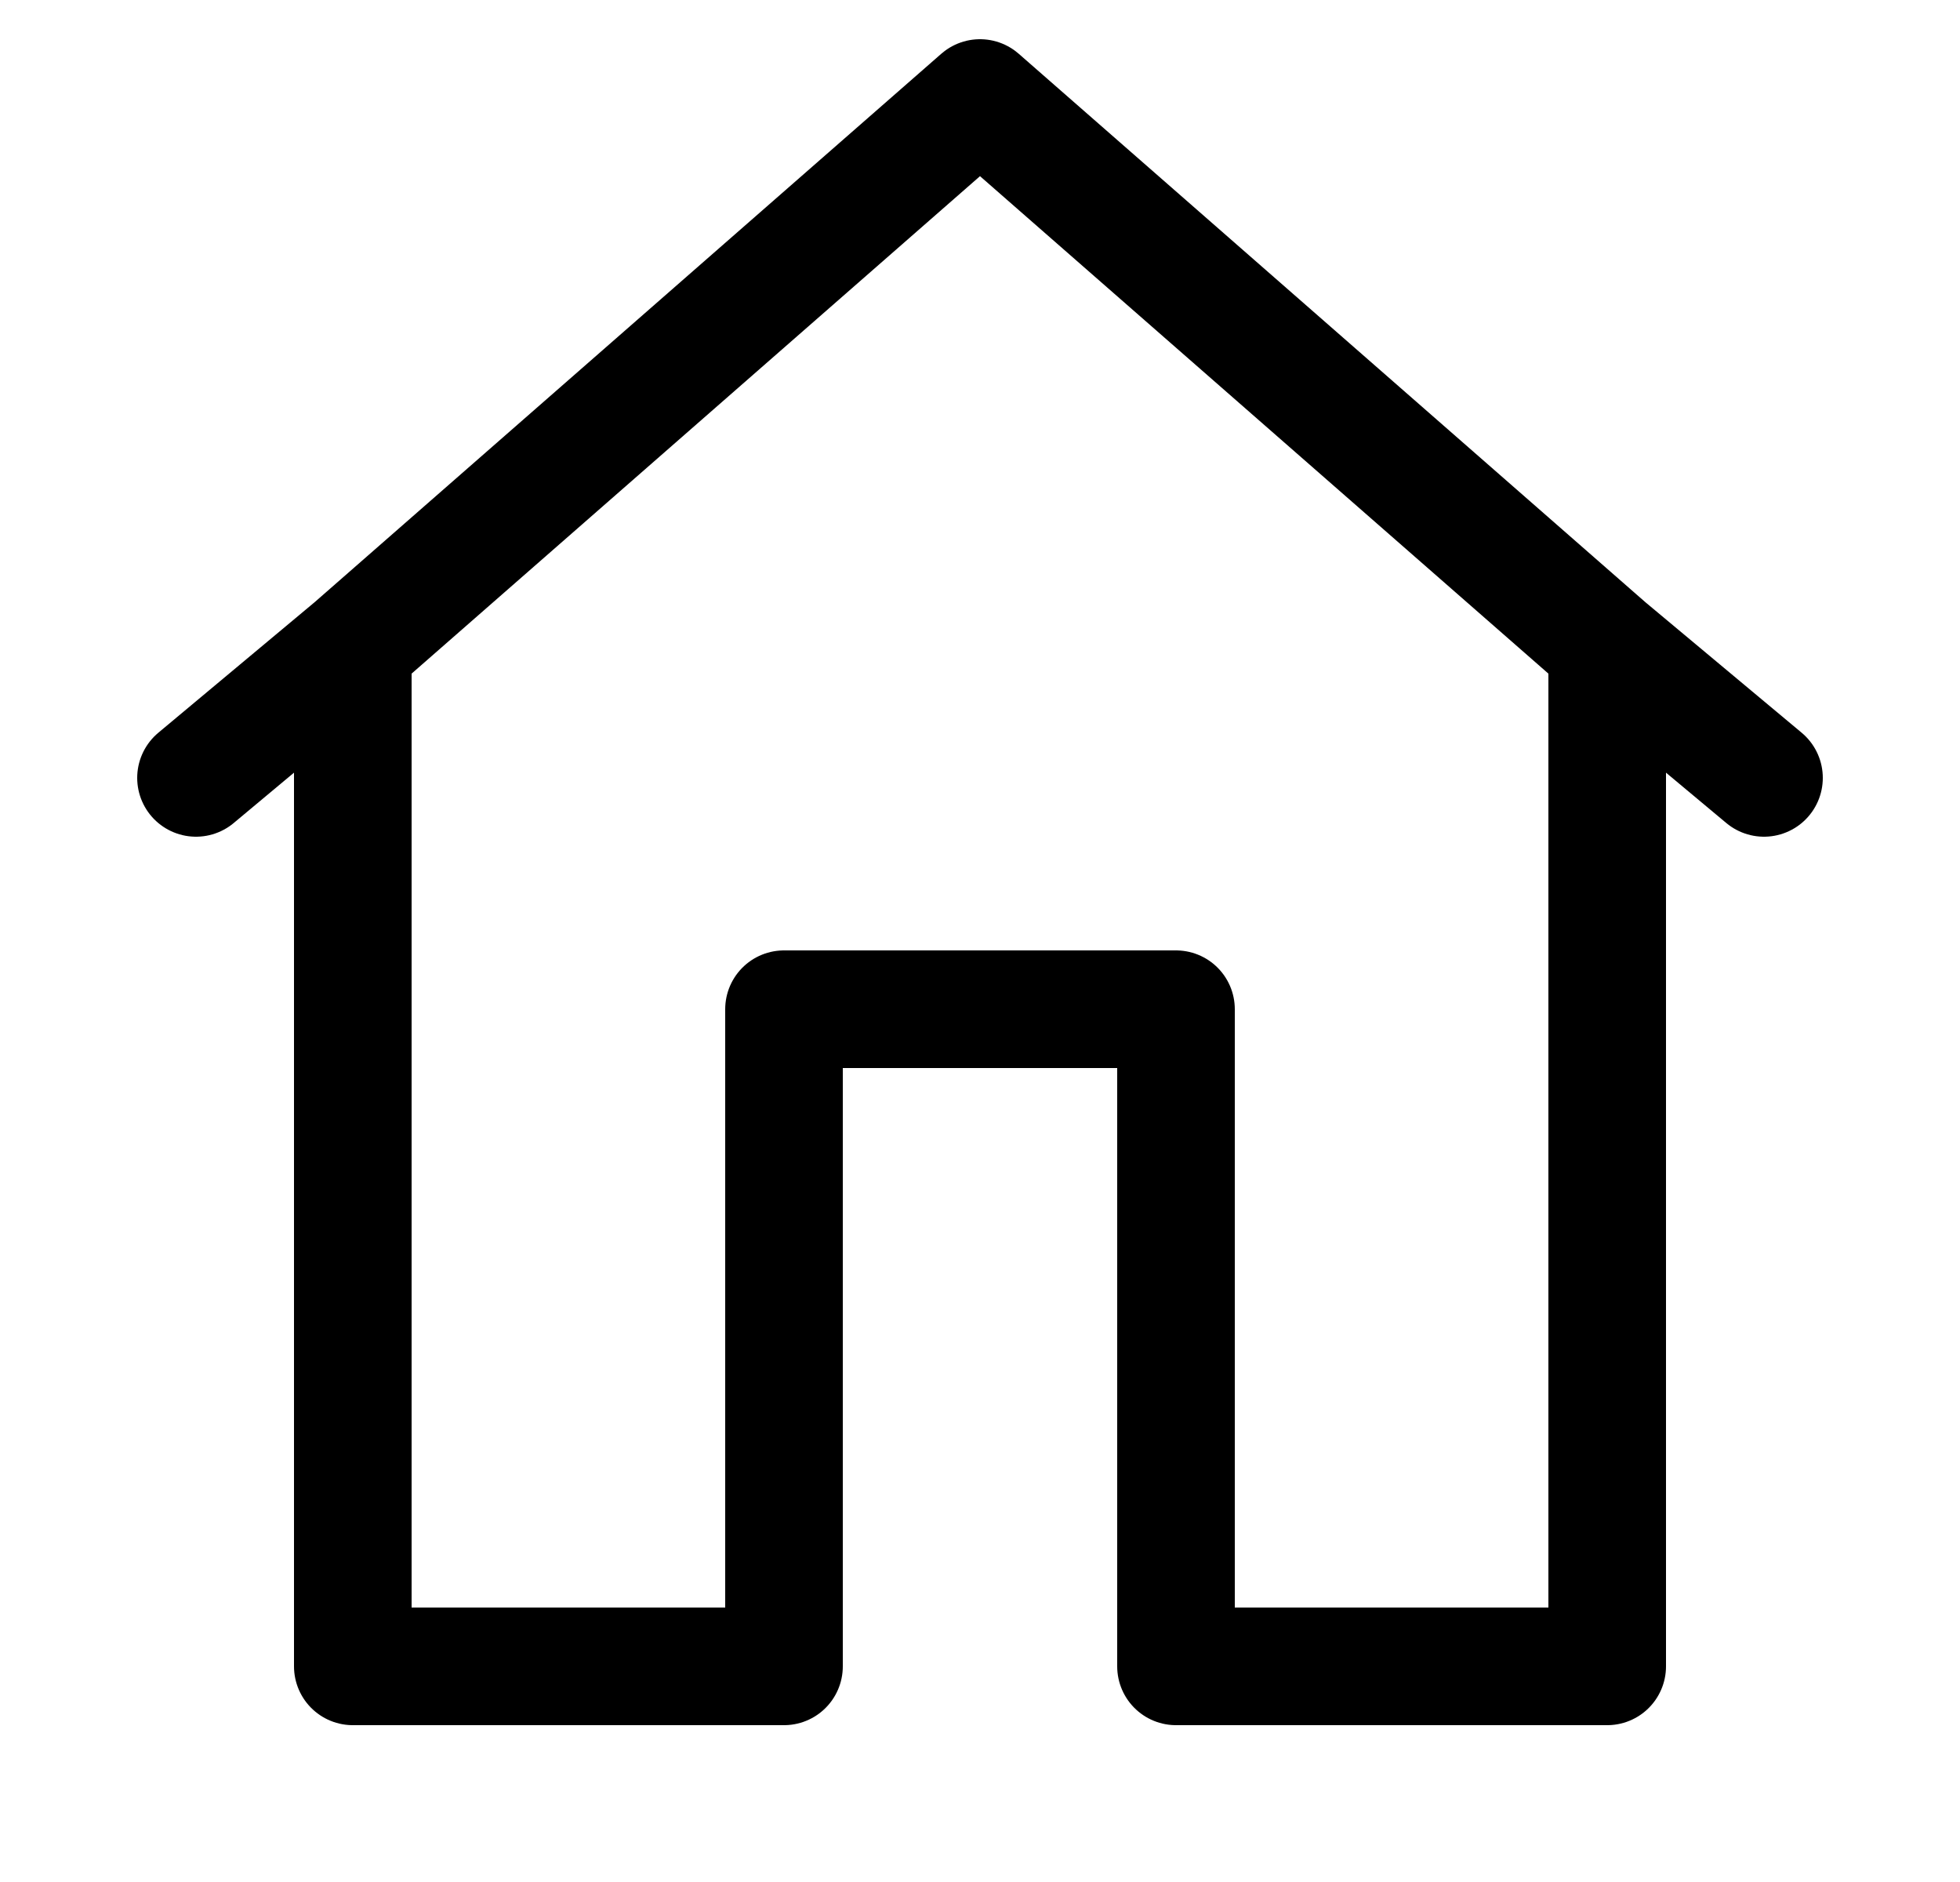 <svg xmlns="http://www.w3.org/2000/svg" fill="none" viewBox="0 0 24 24" width="25" height="24">
    <path 
        d="m2 9.92 2-1.67m0 0 8-7 8 7m-16 0v13h5.5v-8.38h5v8.38H20v-13m0 0 2 1.67"
        stroke="#000" 
        stroke-linecap="round" 
        stroke-linejoin="round" 
        stroke-width="1.5" 
    />
</svg>